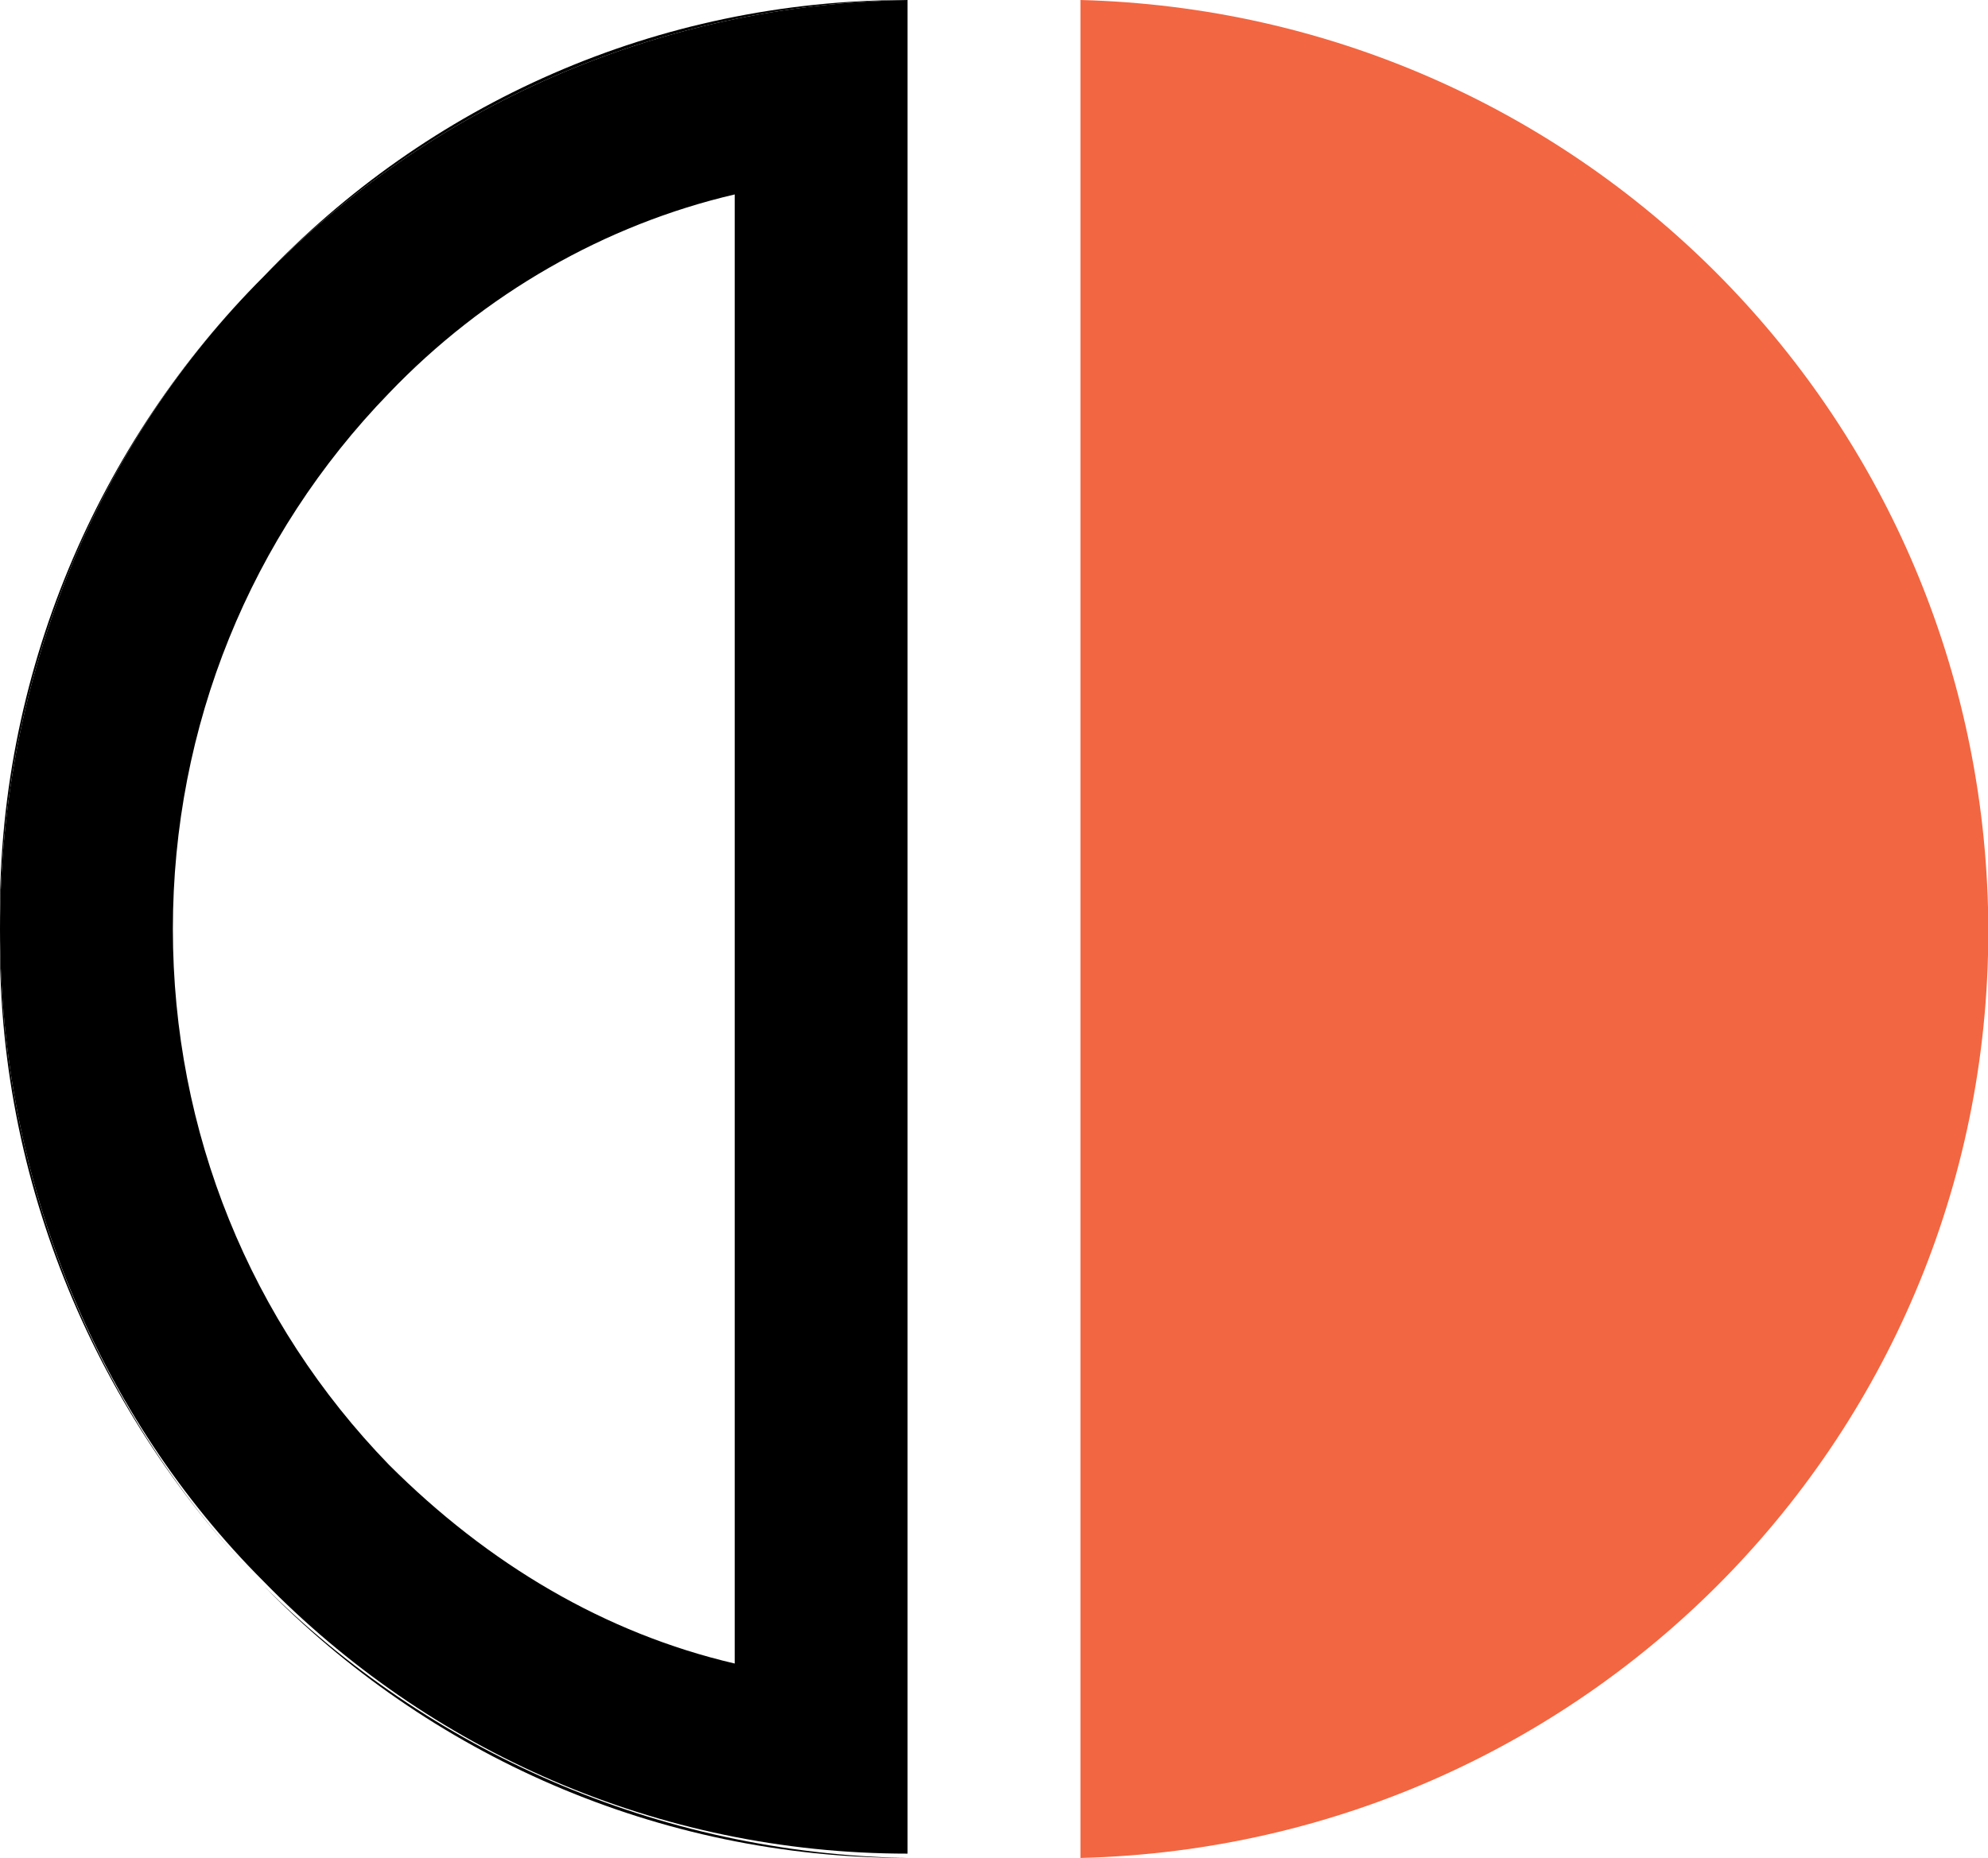 <?xml version="1.0" encoding="utf-8"?>
<!-- Generator: Adobe Illustrator 21.0.0, SVG Export Plug-In . SVG Version: 6.00 Build 0)  -->
<svg version="1.1" id="Layer_1" xmlns="http://www.w3.org/2000/svg" xmlns:xlink="http://www.w3.org/1999/xlink" x="0px" y="0px"
	 viewBox="0 0 46 43" style="enable-background:new 0 0 46 43;" xml:space="preserve">
<style type="text/css">
	.st0{fill:#F26641;}
</style>
<path d="M6.1,36.7C2.3,32.8,0,27.4,0,21.5C-0.1,27.4,2.3,32.8,6.1,36.7z"/>
<polygon points="21,0 21,0 21,43 21,43 "/>
<path d="M0,21.5c0-5.9,2.3-11.3,6.1-15.1C2.3,10.2-0.1,15.6,0,21.5z"/>
<path d="M21,43L21,43c-5.8-0.1-11.1-2.5-14.9-6.3C9.9,40.6,15.2,43,21,43z"/>
<path d="M0,21.5C0,21.5,0,21.5,0,21.5C0,21.5,0,21.5,0,21.5C0,21.5,0,21.5,0,21.5C0,21.5,0,21.5,0,21.5z"/>
<path d="M21,0C15.2,0,9.9,2.4,6.1,6.4C9.9,2.5,15.2,0.1,21,0L21,0z"/>
<path d="M6.1,6.4C2.3,10.2,0,15.6,0,21.5c0,0,0,0,0,0c0,0,0,0,0,0c0,5.9,2.3,11.3,6.1,15.1c3.8,3.9,9.1,6.3,14.9,6.3V0
	C15.2,0.1,9.9,2.5,6.1,6.4z M9,33.9c-3.2-3.3-5-7.7-5-12.4c0-4.7,1.8-9.1,5-12.4c2.2-2.3,5-3.9,8-4.6v34C14,37.8,11.3,36.2,9,33.9z"
	/>
<path id="Shape_6" class="st0" d="M25,0v43c11.9-0.3,21.3-10.1,21-22C45.7,9.5,36.5,0.3,25,0z"/>
</svg>
